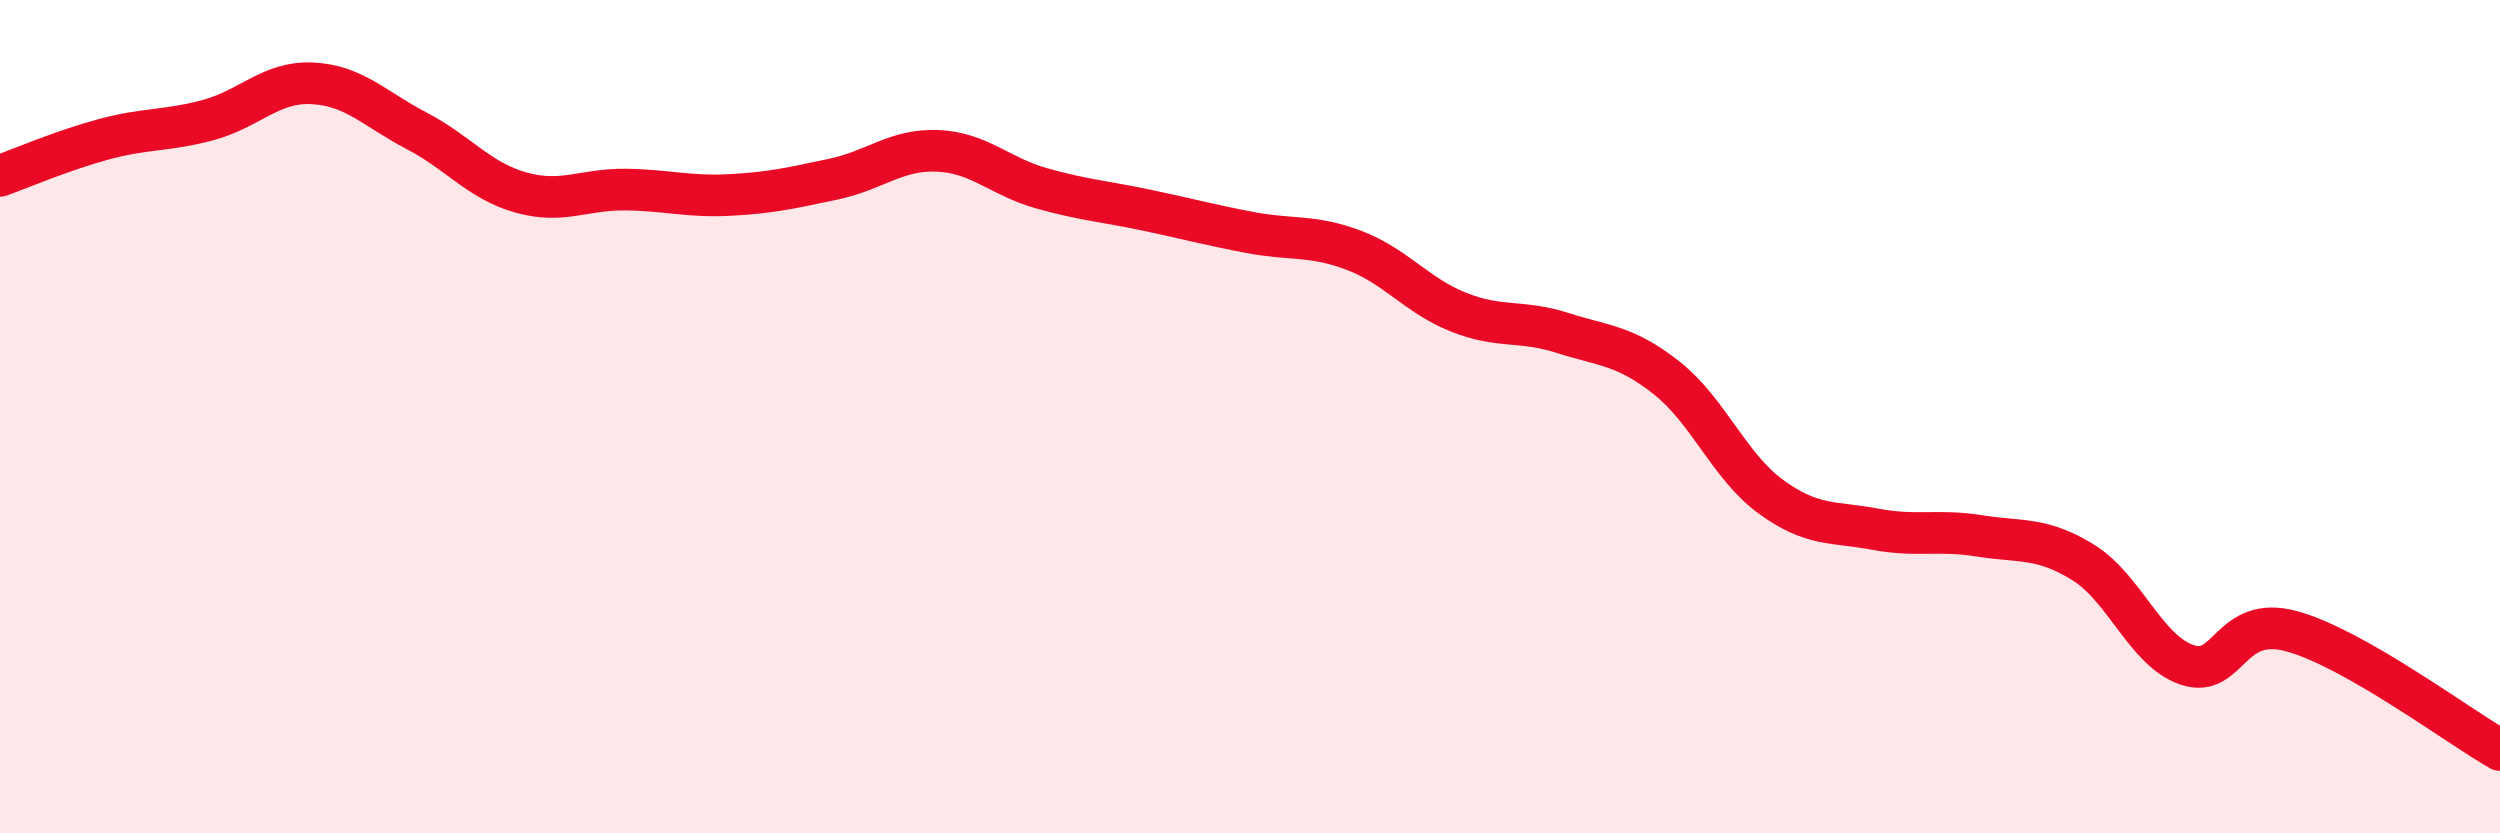 
    <svg width="60" height="20" viewBox="0 0 60 20" xmlns="http://www.w3.org/2000/svg">
      <path
        d="M 0,4.22 C 0.5,4.04 1.5,3.61 2.5,3.34 C 3.5,3.07 4,3.15 5,2.88 C 6,2.61 6.5,1.95 7.5,2 C 8.5,2.05 9,2.62 10,3.14 C 11,3.66 11.5,4.34 12.5,4.62 C 13.5,4.9 14,4.54 15,4.55 C 16,4.56 16.5,4.73 17.5,4.68 C 18.5,4.63 19,4.51 20,4.3 C 21,4.09 21.5,3.58 22.5,3.62 C 23.5,3.66 24,4.24 25,4.52 C 26,4.8 26.5,4.83 27.5,5.04 C 28.5,5.25 29,5.39 30,5.58 C 31,5.77 31.5,5.63 32.5,6.01 C 33.5,6.39 34,7.09 35,7.49 C 36,7.89 36.5,7.67 37.5,7.99 C 38.5,8.31 39,8.28 40,9.07 C 41,9.86 41.5,11.19 42.5,11.92 C 43.5,12.65 44,12.51 45,12.7 C 46,12.89 46.5,12.7 47.5,12.86 C 48.5,13.02 49,12.88 50,13.5 C 51,14.12 51.5,15.63 52.5,15.96 C 53.5,16.29 53.5,14.74 55,15.15 C 56.5,15.56 59,17.43 60,18L60 20L0 20Z"
        fill="#EB0A25"
        opacity="0.1"
        stroke-linecap="round"
        stroke-linejoin="round"
      />
      <path
        d="M 0,4.22 C 0.5,4.04 1.5,3.61 2.5,3.34 C 3.5,3.07 4,3.15 5,2.88 C 6,2.61 6.5,1.95 7.5,2 C 8.5,2.05 9,2.62 10,3.14 C 11,3.66 11.5,4.34 12.5,4.62 C 13.5,4.9 14,4.54 15,4.55 C 16,4.56 16.5,4.73 17.5,4.68 C 18.5,4.63 19,4.51 20,4.3 C 21,4.09 21.5,3.58 22.5,3.62 C 23.5,3.66 24,4.24 25,4.52 C 26,4.8 26.5,4.83 27.5,5.04 C 28.5,5.25 29,5.39 30,5.58 C 31,5.77 31.5,5.63 32.5,6.01 C 33.5,6.39 34,7.09 35,7.49 C 36,7.89 36.5,7.67 37.5,7.99 C 38.5,8.31 39,8.28 40,9.07 C 41,9.86 41.5,11.19 42.5,11.92 C 43.5,12.65 44,12.51 45,12.7 C 46,12.89 46.5,12.7 47.5,12.86 C 48.5,13.02 49,12.88 50,13.5 C 51,14.12 51.5,15.63 52.5,15.96 C 53.5,16.29 53.5,14.74 55,15.15 C 56.5,15.56 59,17.43 60,18"
        stroke="#EB0A25"
        stroke-width="1"
        fill="none"
        stroke-linecap="round"
        stroke-linejoin="round"
      />
    </svg>
  